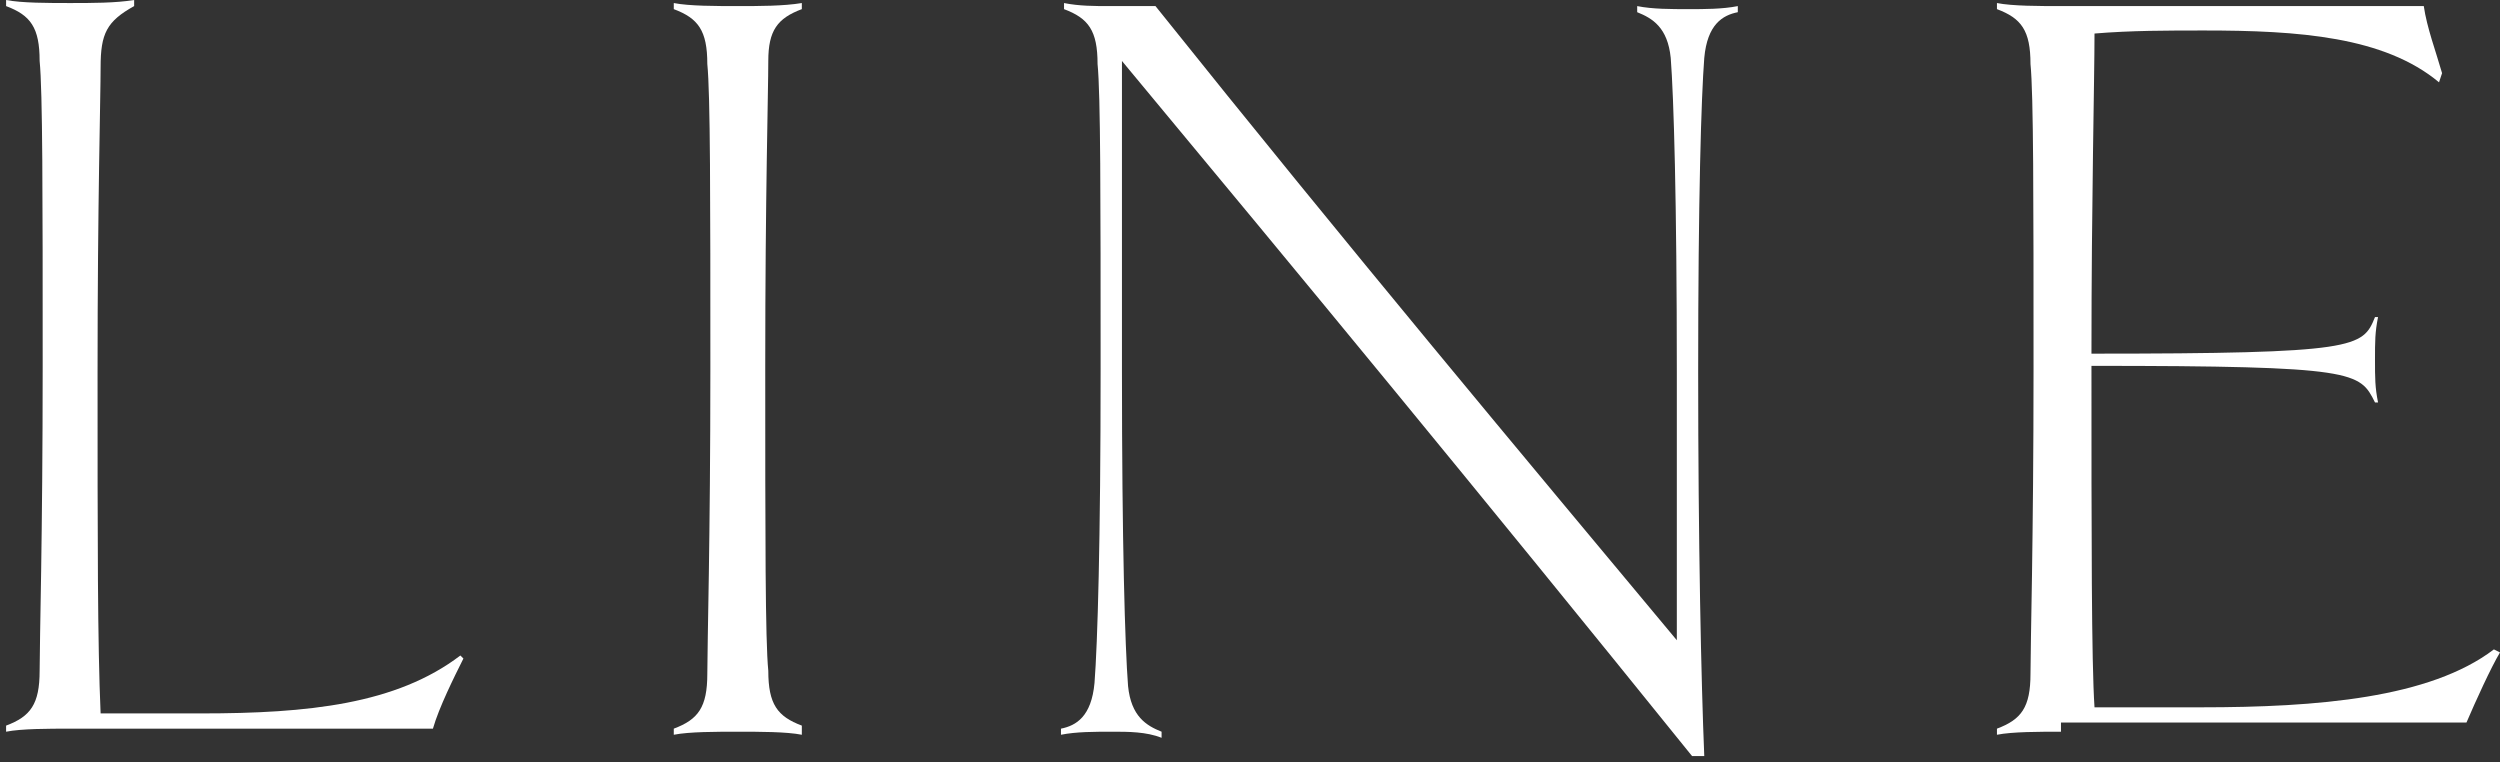 <?xml version="1.0" encoding="utf-8"?>
<!-- Generator: Adobe Illustrator 24.3.0, SVG Export Plug-In . SVG Version: 6.00 Build 0)  -->
<svg version="1.1" id="レイヤー_1" xmlns="http://www.w3.org/2000/svg" xmlns:xlink="http://www.w3.org/1999/xlink" x="0px"
	 y="0px" viewBox="0 0 82 25" style="enable-background:new 0 0 82 25;" xml:space="preserve">
<rect x="0" y="0" width="82" height="25" fill="#333333" stroke="none"/>
<style type="text/css">
	.st0{fill:#FFFFFF;}
</style>
<path class="st0" d="M15.2,21.6c-0.3,0.6-0.8,1.6-1,2.3H2.3c-0.7,0-1.6,0-2.1,0.1l0-0.2c0.8-0.3,1.1-0.7,1.1-1.8c0-1,0.1-4.4,0.1-10
	s0-9-0.1-10c0-1.1-0.3-1.5-1.1-1.8l0-0.2c0.5,0.1,1.4,0.1,2.1,0.1c0.7,0,1.5,0,2.1-0.1l0,0.2C3.5,0.7,3.3,1.1,3.3,2.2
	c0,1-0.1,4.4-0.1,10s0,8.9,0.1,11.2c1,0,2.2,0,3.3,0c3.5,0,6.4-0.3,8.5-1.9L15.2,21.6z"/>
<path class="st0" d="M26.3,24.1C25.8,24,24.9,24,24.2,24c-0.7,0-1.6,0-2.1,0.1l0-0.2c0.8-0.3,1.1-0.7,1.1-1.8c0-1,0.1-4.4,0.1-10
	s0-9-0.1-10c0-1.1-0.3-1.5-1.1-1.8l0-0.2c0.5,0.1,1.4,0.1,2.1,0.1c0.7,0,1.5,0,2.1-0.1l0,0.2c-0.8,0.3-1.1,0.7-1.1,1.7
	c0,1-0.1,4.4-0.1,10s0,9,0.1,10c0,1.1,0.3,1.5,1.1,1.8L26.3,24.1z"/>
<path class="st0" d="M57,0.4c-0.5,0.1-1,0.4-1.1,1.5c-0.1,1.3-0.2,4.6-0.2,10.3c0,5.6,0.1,10.2,0.2,12.6h-0.4
	C48.4,16,42.7,9.1,36.8,2c0,2.3,0,4.7,0,10.2c0,5.6,0.1,9,0.2,10.3c0.1,1,0.6,1.3,1.1,1.5l0,0.2C37.6,24,37,24,36.5,24
	c-0.6,0-1.2,0-1.7,0.1l0-0.2c0.5-0.1,1-0.4,1.1-1.5c0.1-1.3,0.2-4.6,0.2-10.3c0-5.6,0-9-0.1-10c0-1.1-0.3-1.5-1.1-1.8l0-0.2
	c0.5,0.1,1,0.1,1.5,0.1c0.5,0,1,0,1.5,0C44.3,8.2,50,15,55,21c0-2.1,0-4.5,0-8.8c0-5.6-0.1-9-0.2-10.3c-0.1-1-0.6-1.3-1.1-1.5l0-0.2
	c0.5,0.1,1.1,0.1,1.7,0.1c0.5,0,1.1,0,1.6-0.1L57,0.4z"/>
<path class="st0" d="M67.6,24c-0.7,0-1.6,0-2.1,0.1l0-0.2c0.8-0.3,1.1-0.7,1.1-1.8c0-1,0.1-4.4,0.1-10s0-9-0.1-10
	c0-1.1-0.3-1.5-1.1-1.8l0-0.2c0.5,0.1,1.4,0.1,2.1,0.1h11.9c0.1,0.7,0.4,1.5,0.6,2.2L80,2.7c-1.8-1.5-4.6-1.7-7.7-1.7
	c-1.2,0-2.4,0-3.6,0.1c0,1.5-0.1,5.5-0.1,10.5c8.7,0,8.9-0.2,9.3-1.2l0.1,0c-0.1,0.5-0.1,0.8-0.1,1.4s0,0.9,0.1,1.4l-0.1,0
	c-0.5-1-0.6-1.2-9.3-1.2c0,5.6,0,9.7,0.1,11.2c1.2,0,2.3,0,3.5,0c3.8,0,7.5-0.3,9.6-1.9l0.2,0.1c-0.3,0.5-0.8,1.6-1.1,2.3H67.6z"/>
</svg>
